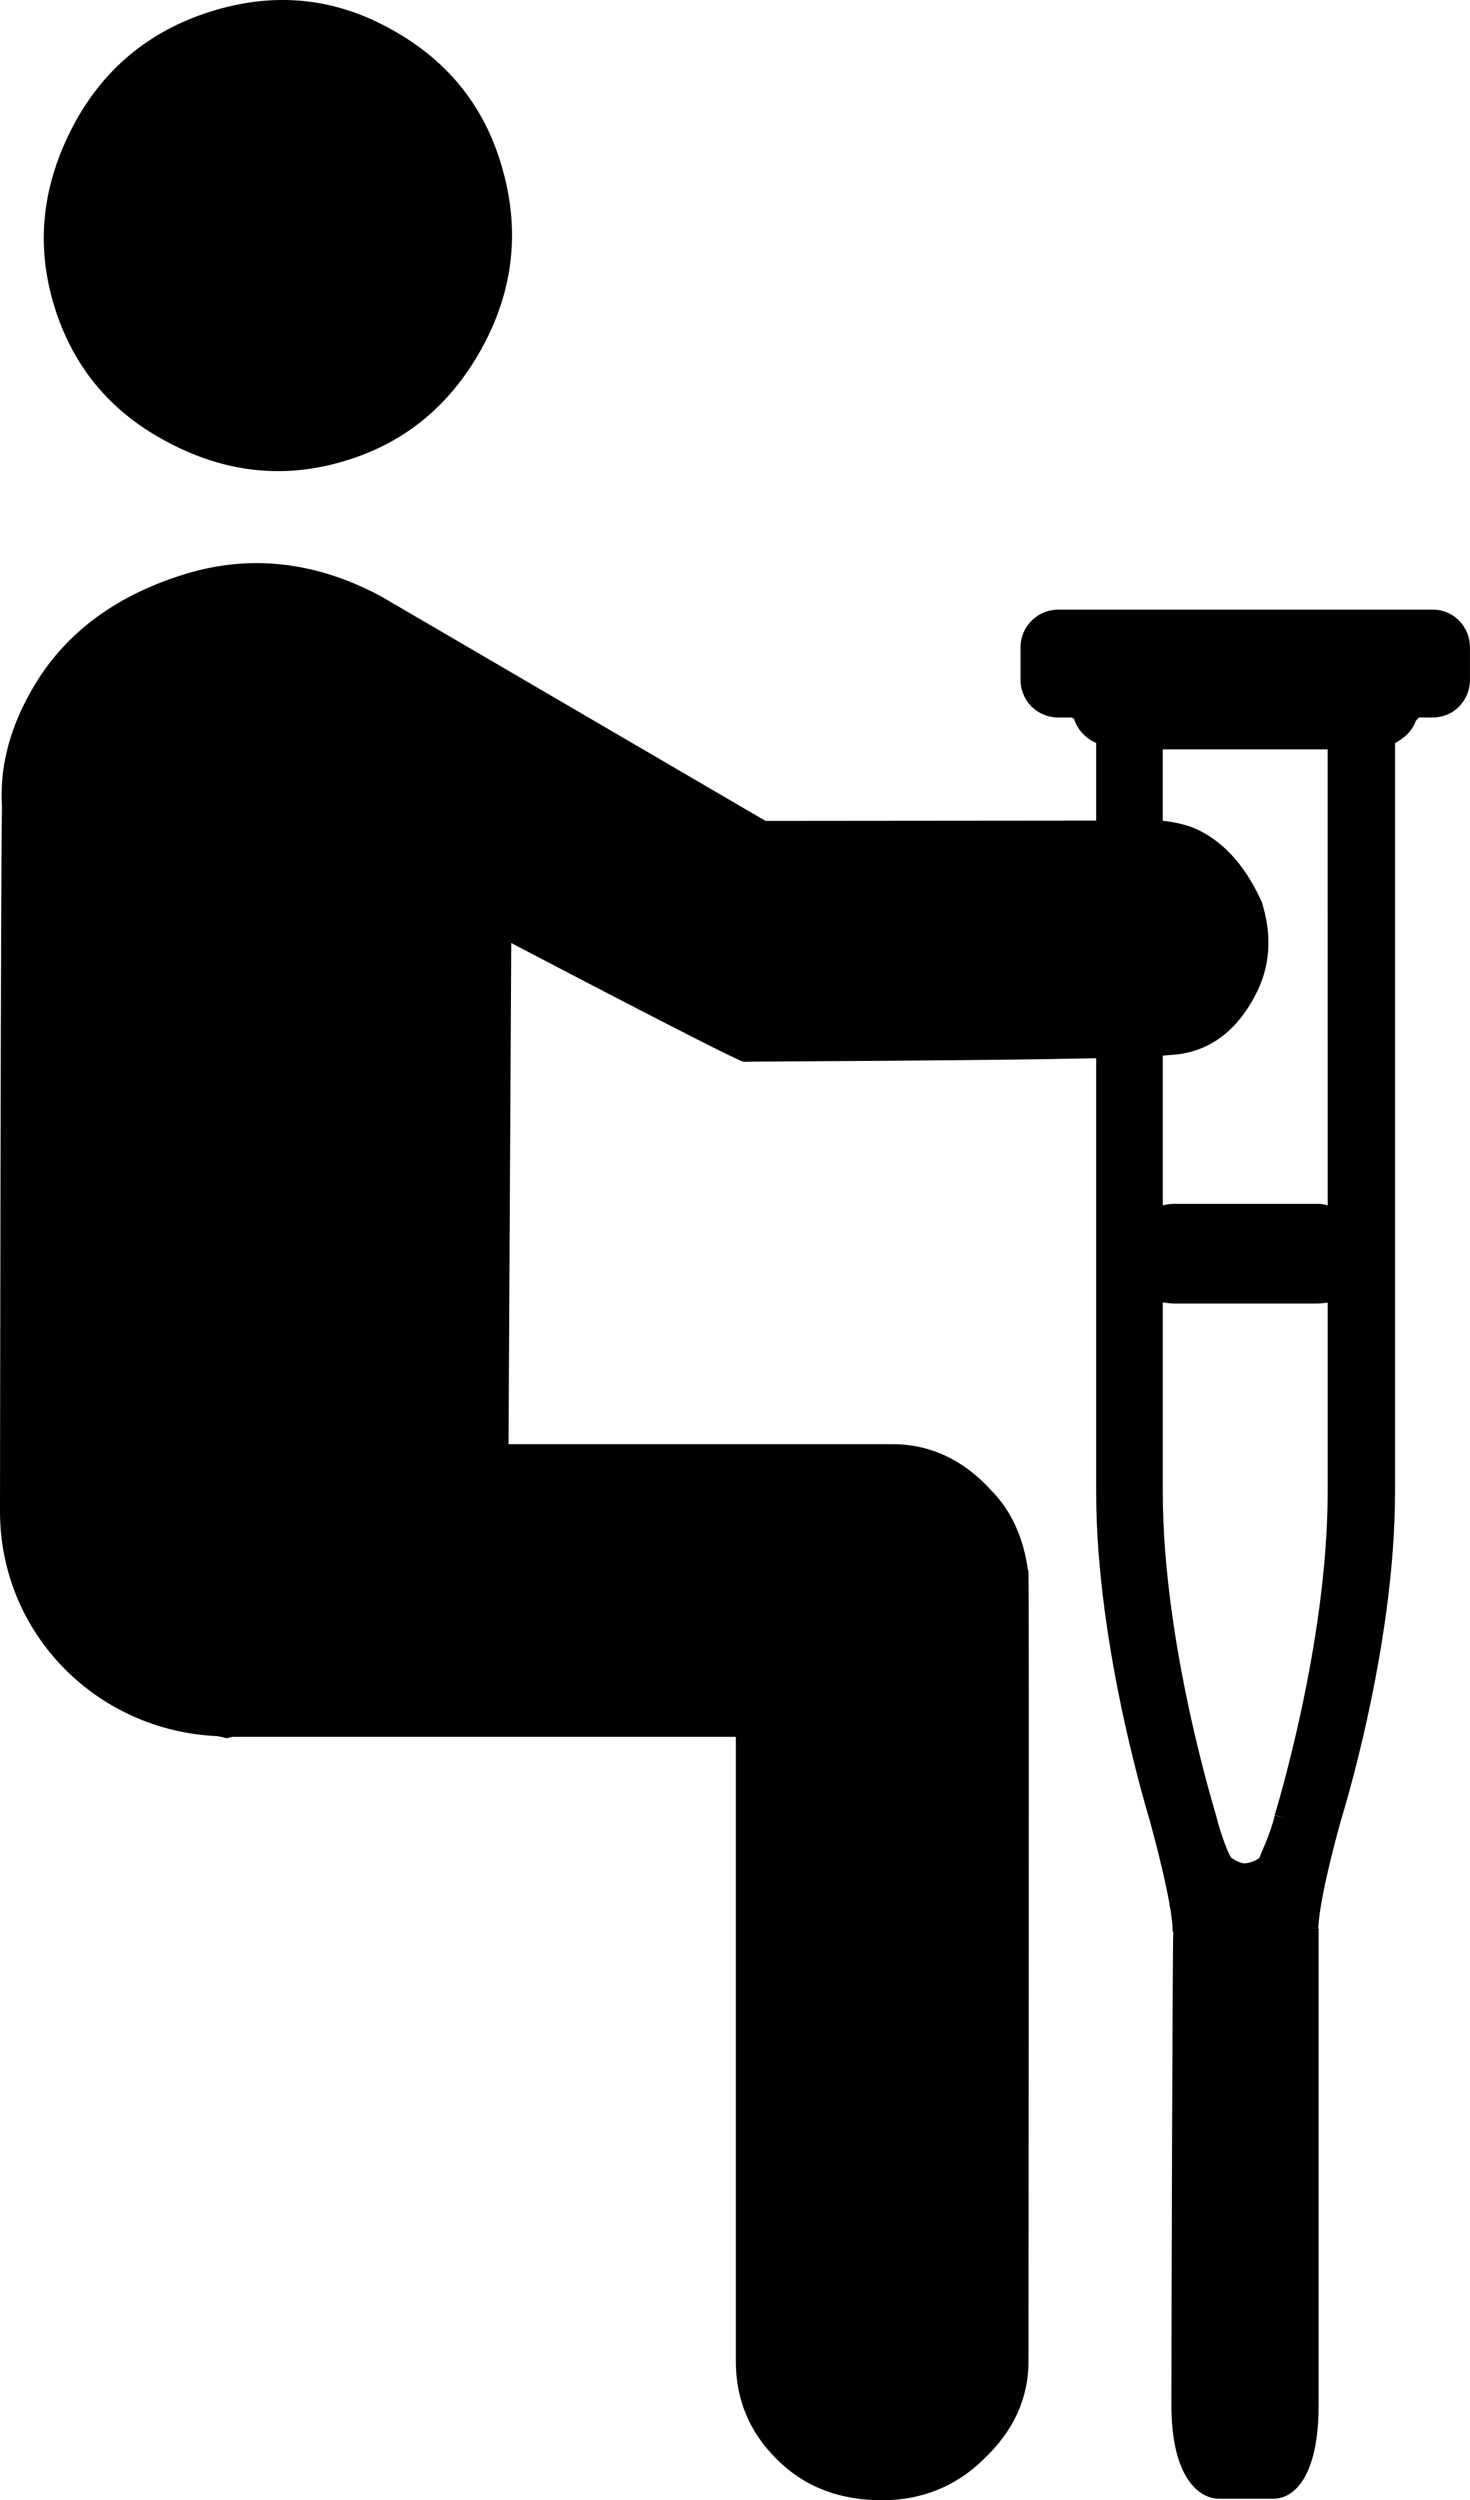 <svg xmlns="http://www.w3.org/2000/svg" xmlns:xlink="http://www.w3.org/1999/xlink" version="1.1" id="Layer_1" x="0px" y="0px" width="58.803px" height="100px" viewBox="0 0 58.803 100" enable-background="new 0 0 58.803 100" xml:space="preserve">
<path d="M57.31,24.382H42.344c-0.855,0-1.521,0.684-1.521,1.517v1.281c0,0.85,0.666,1.517,1.521,1.517h0.529  c-0.029,0,0.108,0.034,0.108,0.103c0.155,0.442,0.488,0.747,0.868,0.919c0,0.781,0,1.861,0,3.102l-13.225,0.012l-15.407-8.997  c-2.591-1.378-5.188-1.671-7.784-0.885c-2.941,0.896-5.05,2.528-6.308,4.906c-0.793,1.459-1.143,2.953-1.045,4.44  C0.029,33.723,0,60.189,0,60.448c0,4.883,3.86,8.783,8.703,8.99l0.126,0.028c0.086,0,0.155,0.052,0.235,0.052  c0.098,0,0.167-0.052,0.253-0.052h20.118v24.973c0,1.517,0.529,2.832,1.66,3.94c1.115,1.104,2.511,1.62,4.2,1.62  c1.505,0,2.9-0.517,4.032-1.62c1.184-1.108,1.815-2.424,1.815-3.94c0,0,0.028-31.286,0-31.516V62.82h-0.018  c-0.166-1.194-0.586-2.314-1.493-3.234c-1.086-1.188-2.413-1.826-3.93-1.826H20.342l0.109-20.043c0,0,9.083,4.768,9.306,4.751  c0.178-0.018,9.054-0.035,14.092-0.144c0,6.911,0,14.362,0,17.36c0,6.291,2.16,13.156,2.16,13.185  c0.85,3.131,0.896,4.119,0.896,4.233c0,0.121,0,0.149,0.029,0.179c-0.029,0.012-0.075,15.643-0.075,18.905  c0,2.896,1.092,3.752,1.913,3.752h2.166c0.821,0,1.81-0.868,1.81-3.752c0-3.286,0-19.055,0-19.055l-0.42-0.029l0.408,0.023  c0-0.109,0.012-1.08,0.891-4.274c0-0.011,2.177-6.876,2.177-13.167c0-5.273,0-24.392,0-29.964c0.333-0.172,0.655-0.442,0.822-0.856  c-0.012,0,0.017-0.052,0.074-0.098c0.012-0.035,0.08-0.086,0.08-0.069h0.529c0.855,0,1.493-0.689,1.493-1.517v-1.281  C58.803,25.078,58.165,24.382,57.31,24.382z M53.109,59.683c0,6.102-2.119,12.897-2.119,12.914l0.437,0.127l-0.437-0.115  c-0.149,0.701-0.626,1.678-0.615,1.706c-0.178,0.121-0.373,0.195-0.598,0.213c-0.138-0.018-0.35-0.092-0.499-0.213  c-0.087,0.006-0.466-1.005-0.632-1.706c0-0.028-2.132-6.824-2.132-12.926c0-1.557,0-4.337,0-7.594  c0.138,0.022,0.293,0.046,0.431,0.046h5.751c0.149,0,0.293-0.023,0.413-0.035C53.109,55.346,53.109,58.126,53.109,59.683z   M53.109,48.211c-0.12-0.041-0.264-0.063-0.413-0.063h-5.751c-0.138,0-0.293,0.029-0.431,0.063c0-1.971,0-4.004,0-5.992  c0.293-0.023,0.626-0.046,0.695-0.063c1.27-0.189,2.274-0.971,2.987-2.315c0.614-1.143,0.712-2.39,0.275-3.774  c-0.608-1.338-1.407-2.28-2.424-2.815c-0.391-0.212-0.908-0.356-1.534-0.425c0-1.097,0-2.12,0-2.855h6.595  C53.109,33.384,53.109,41.226,53.109,48.211z"/>
<path d="M2.16,12.209C1.419,9.768,1.689,7.39,2.93,5.028c1.184-2.24,3.01-3.78,5.48-4.561s4.826-0.586,7.061,0.609  c2.373,1.252,3.895,3.125,4.607,5.601c0.724,2.487,0.471,4.854-0.729,7.112c-1.252,2.344-3.085,3.901-5.526,4.636  c-2.424,0.747-4.826,0.494-7.169-0.77C4.395,16.455,2.901,14.645,2.16,12.209z"/>
</svg>
